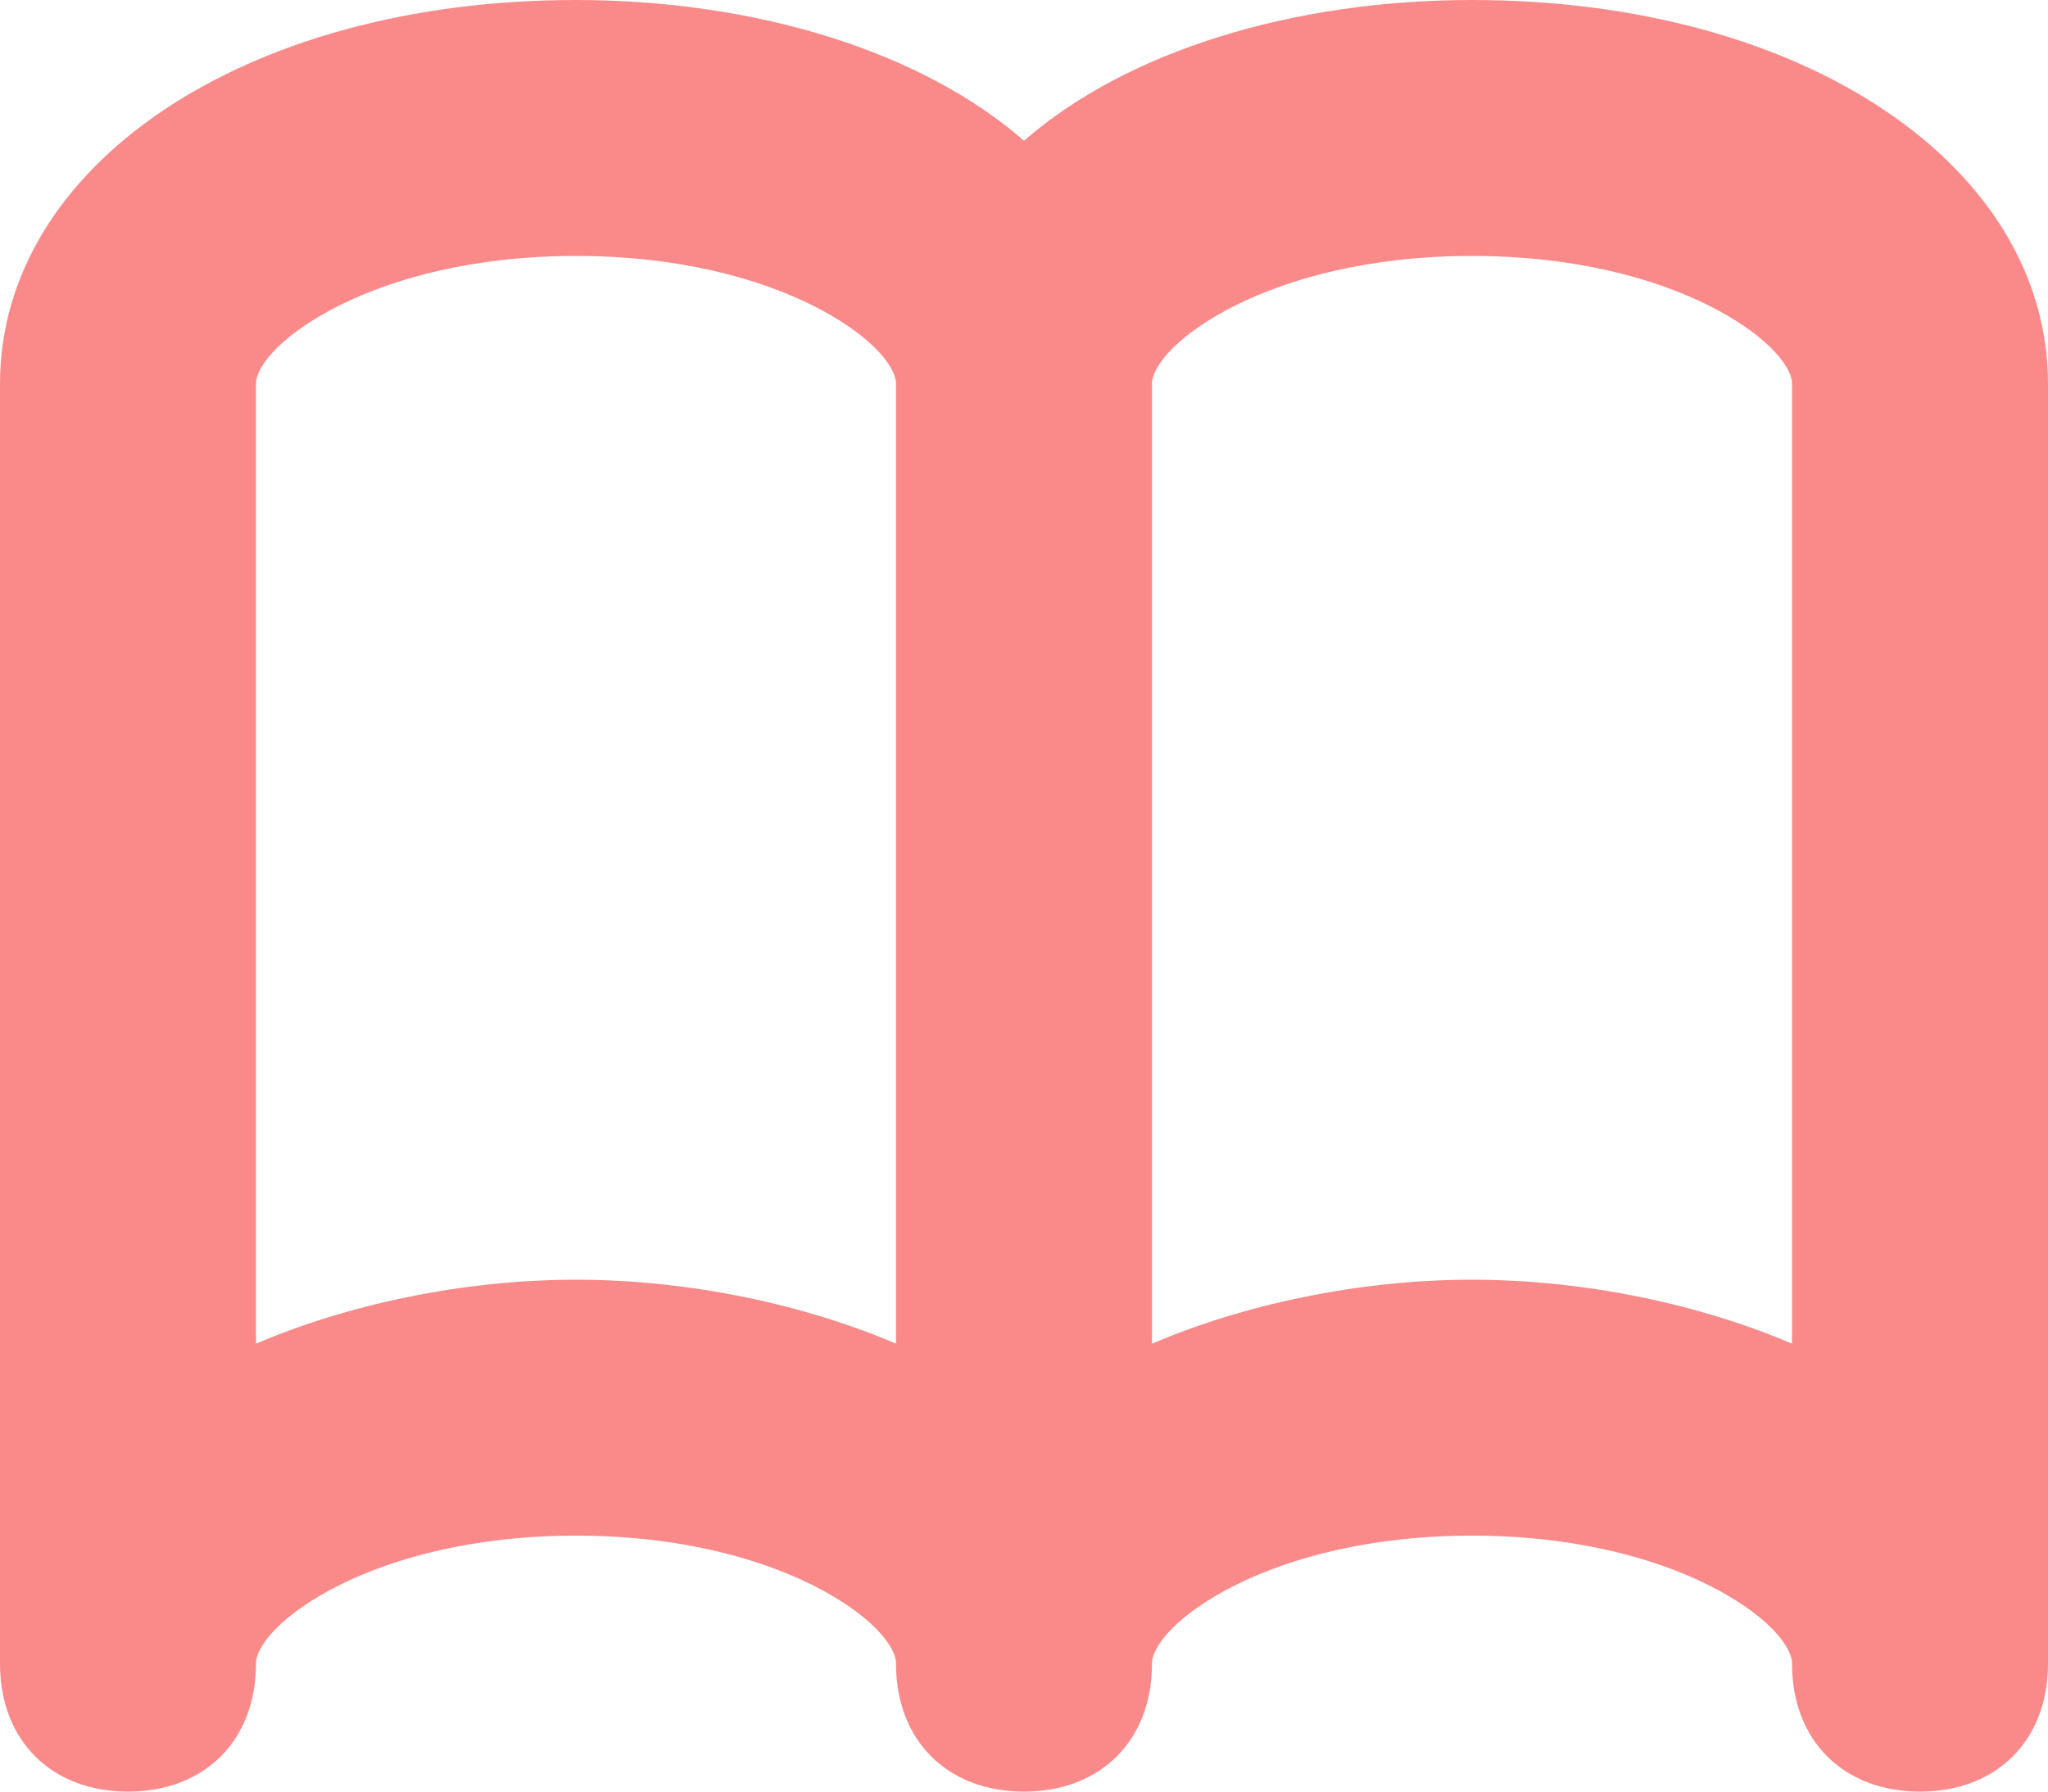 <svg width="16" height="14" viewBox="0 0 16 14" fill="none" xmlns="http://www.w3.org/2000/svg">
<path d="M11.5 0C10.1 0 8.8 0.4 8 1.1C7.2 0.4 5.9 0 4.5 0C1.9 0 0 1.3 0 3V13C0 13.6 0.4 14 1 14C1.6 14 2 13.6 2 13C2 12.7 2.9 12 4.5 12C6.1 12 7 12.7 7 13C7 13.6 7.4 14 8 14C8.6 14 9 13.6 9 13C9 12.7 9.9 12 11.5 12C13.1 12 14 12.7 14 13C14 13.6 14.4 14 15 14C15.6 14 16 13.6 16 13V3C16 1.3 14.1 0 11.5 0ZM4.5 10C3.6 10 2.7 10.2 2 10.5V3C2 2.7 2.9 2 4.5 2C6.1 2 7 2.7 7 3V10.5C6.3 10.2 5.4 10 4.5 10ZM14 10.5C13.3 10.2 12.4 10 11.5 10C10.6 10 9.7 10.2 9 10.5V3C9 2.7 9.9 2 11.5 2C13.1 2 14 2.7 14 3V10.5Z" fill="#F96D6D" fill-opacity="0.8"/>
</svg>
